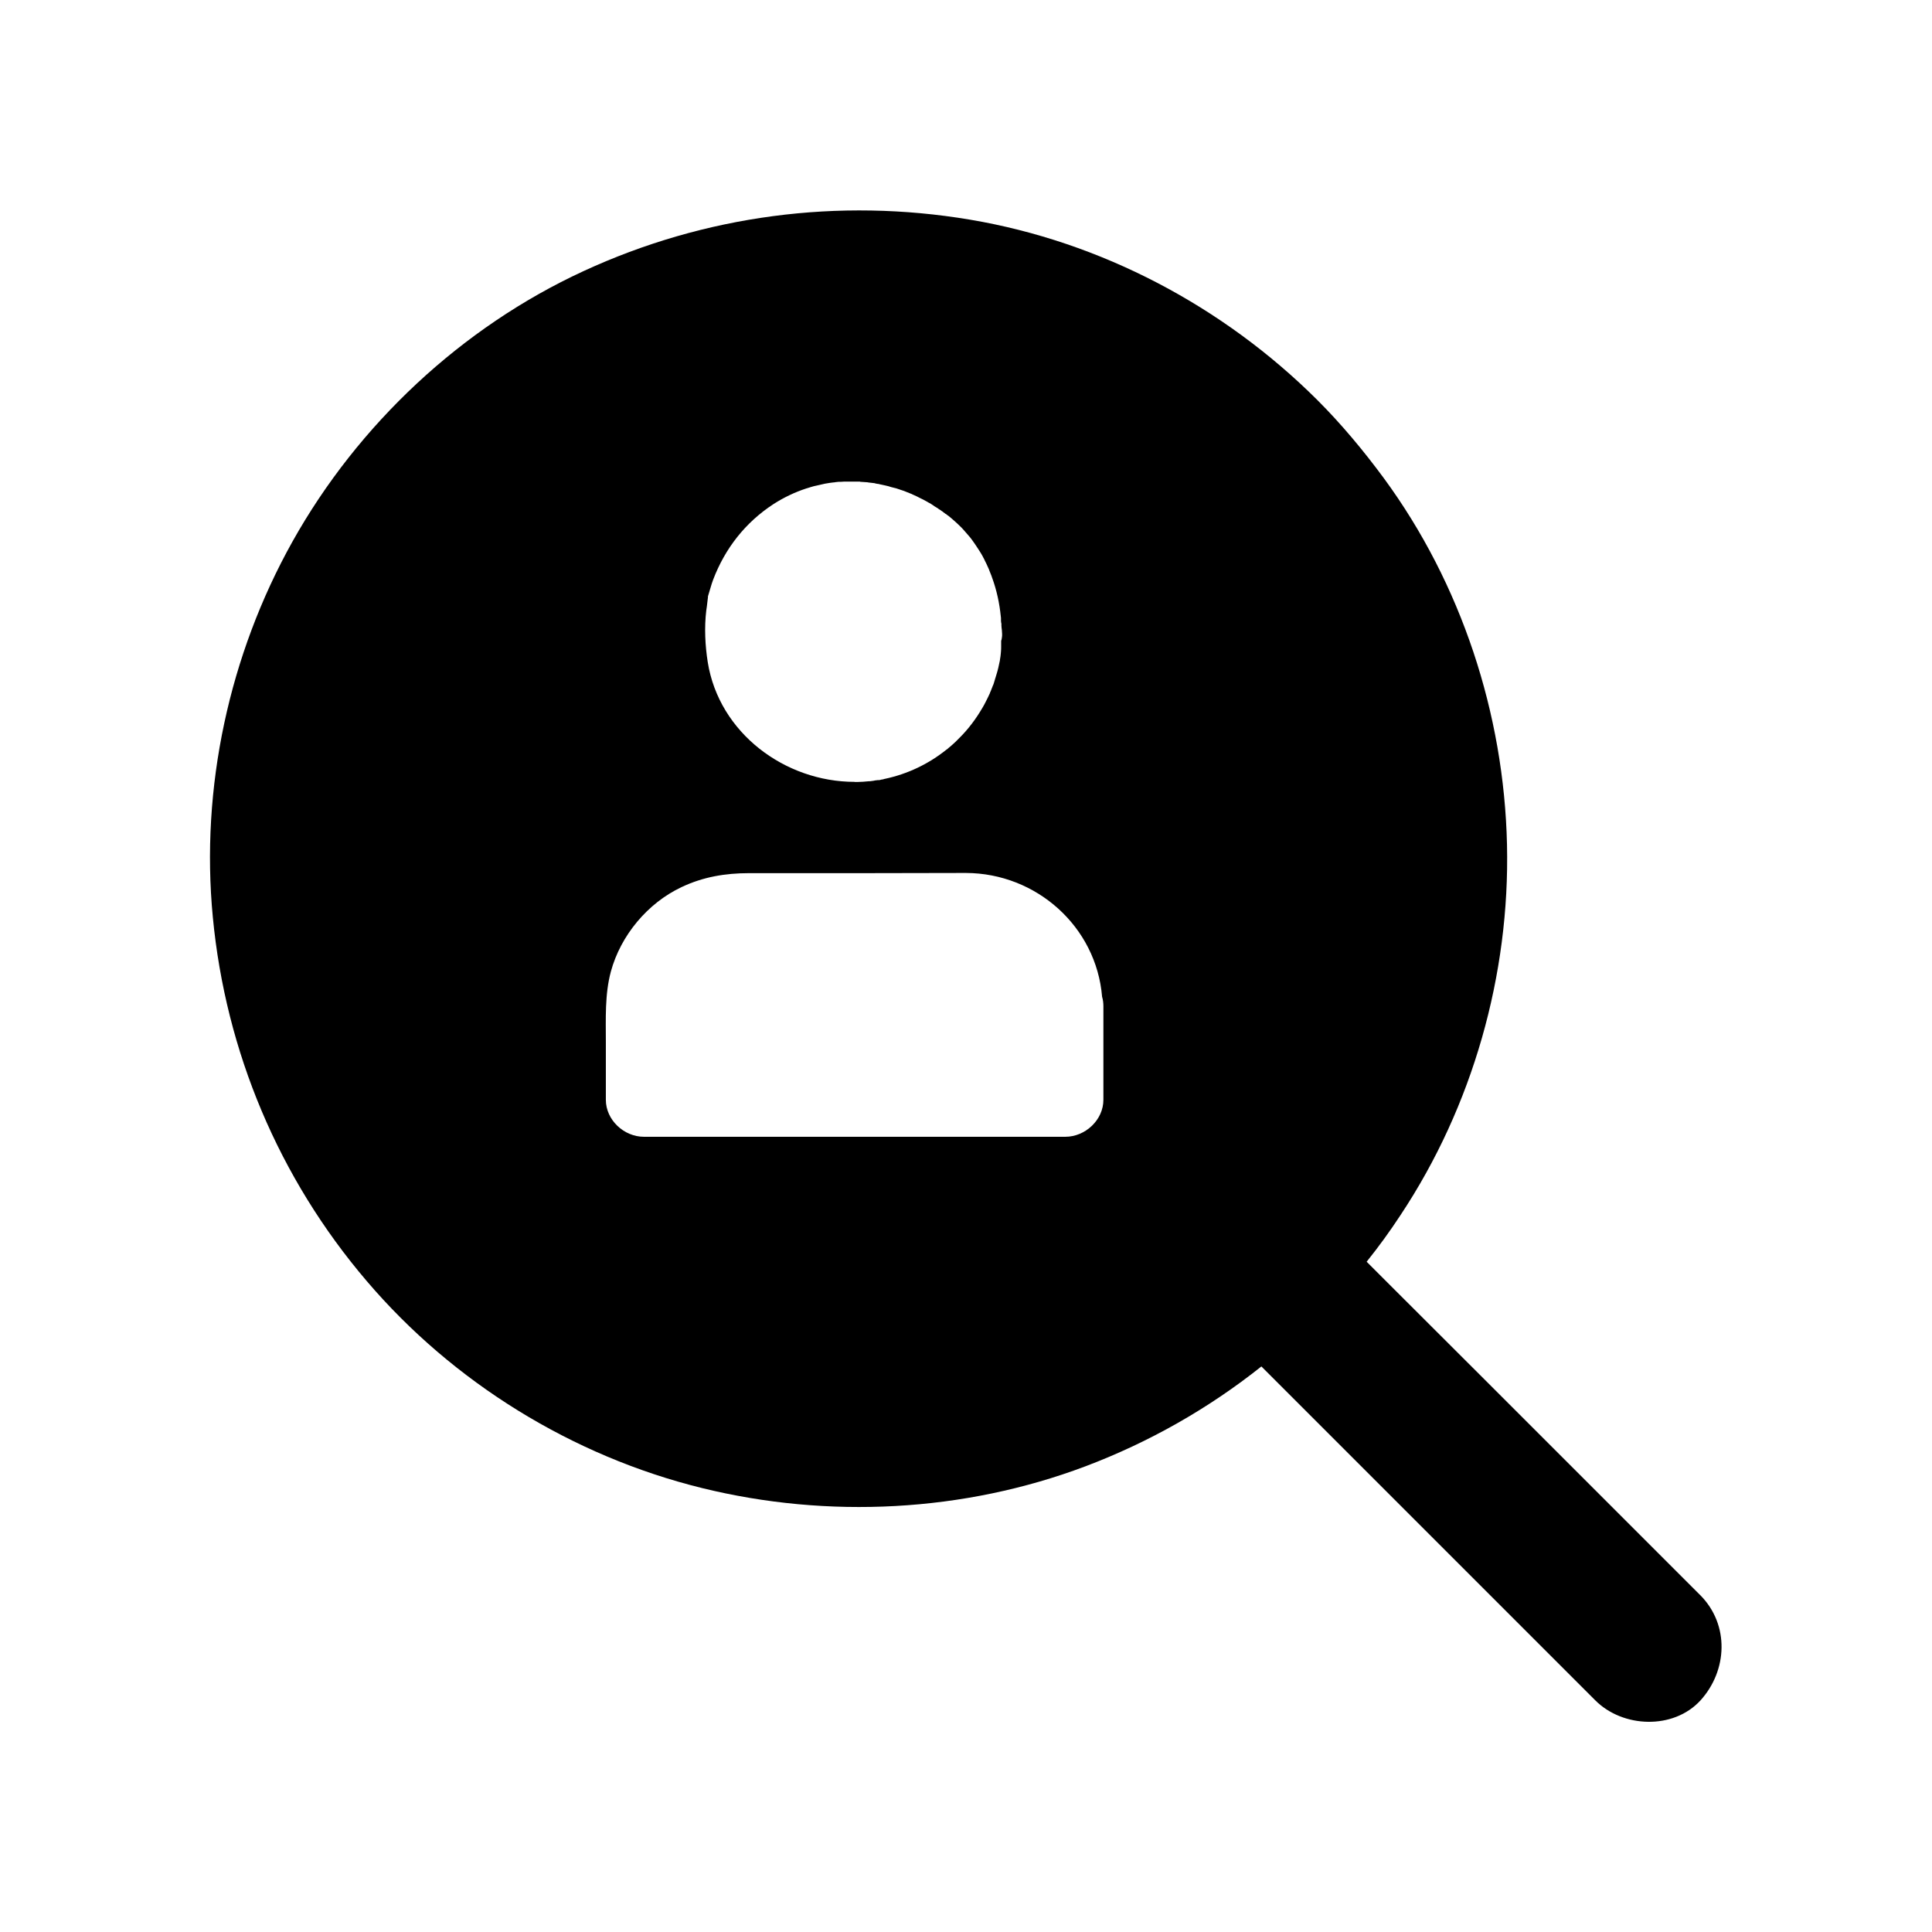 <?xml version="1.0" encoding="UTF-8"?>
<!-- The Best Svg Icon site in the world: iconSvg.co, Visit us! https://iconsvg.co -->
<svg fill="#000000" width="800px" height="800px" version="1.1" viewBox="144 144 512 512" xmlns="http://www.w3.org/2000/svg">
 <path d="m594.59 566.74-31.883-31.883c-16.973-16.973-33.996-33.996-51.02-50.973l-5.512-5.512c3.199-3.984 6.199-8.117 9.004-12.398 19.09-28.781 28.98-63.617 28.191-98.156-0.789-34.637-12.102-69.125-32.621-97.07-5.41-7.332-11.219-14.316-17.664-20.762-24.895-24.797-57.27-41.918-92.004-47.773-34.832-5.856-70.355-1.18-102.43 13.629-32.324 14.906-59.777 40.641-77.145 71.684-16.777 30.012-24.402 65.238-21.105 99.531 3.394 35.621 17.516 69.176 40.785 96.434 22.926 26.914 54.516 46.395 88.855 54.859 33.406 8.215 69.371 6.394 101.6-5.758 16.926-6.394 32.668-15.352 46.641-26.469 8.609 8.609 17.219 17.219 25.828 25.828l51.02 51.02c3.887 3.887 7.773 7.773 11.66 11.66 7.281 7.281 20.664 7.824 27.848 0 7.188-7.914 7.731-20.066-0.043-27.891zm-263.42-260.96c0.051-0.344 0.098-0.688 0.148-1.031 0.098-0.688 0.148-1.379 0.246-2.066 0.051-0.195 0.051-0.441 0.051-0.641 0.492-1.523 0.836-3 1.379-4.43 3.148-8.266 8.512-15.152 15.988-20.023 2.754-1.77 5.656-3.148 8.66-4.133 0.441-0.148 0.887-0.246 1.277-0.395 0.492-0.148 1.031-0.297 1.574-0.395 0.344-0.098 0.688-0.148 1.082-0.246 0.195-0.051 0.441-0.098 0.641-0.148 0.148-0.051 0.297-0.051 0.441-0.098 0.395-0.051 0.789-0.148 1.18-0.195 0.246-0.051 0.492-0.051 0.738-0.098 0.148 0 0.344-0.051 0.492-0.051 0.098 0 0.195 0 0.297-0.051 0.297-0.051 0.641-0.051 0.934-0.098h0.297 0.297c0.297 0 0.59-0.051 0.836-0.051h0.098 0.051 0.836 0.836 0.934 0.051 0.688 0.641 0.051s0 0.051 0.051 0.051c0.246 0 0.543 0.051 0.789 0.051s0.492 0.051 0.738 0.051h0.051c0.246 0 0.492 0.051 0.738 0.098 0.148 0 0.344 0.051 0.492 0.051 0.148 0 0.297 0.051 0.441 0.051 0.148 0 0.297 0.051 0.441 0.051 0.051 0 0.148 0 0.195 0.051 0.051 0 0.148 0 0.195 0.051 0.195 0.051 0.344 0.051 0.543 0.098h0.051 0.051c0.051 0 0.098 0 0.195 0.051 0.098 0 0.148 0 0.246 0.051 0.441 0.098 0.934 0.195 1.379 0.297 0.297 0.051 0.543 0.148 0.836 0.195 0.148 0.051 0.344 0.098 0.492 0.148 0.098 0.051 0.195 0.051 0.297 0.098 0.148 0.051 0.246 0.051 0.395 0.098 0.246 0.051 0.492 0.148 0.789 0.195 0.051 0 0.148 0.051 0.195 0.051 0.297 0.098 0.59 0.195 0.887 0.297 0.098 0 0.148 0.051 0.246 0.098 0.051 0 0.148 0.051 0.195 0.051 0.246 0.098 0.492 0.148 0.738 0.246s0.492 0.195 0.738 0.297c0.246 0.098 0.492 0.195 0.738 0.297 0.148 0.051 0.344 0.148 0.492 0.195 0.051 0 0.148 0.051 0.195 0.098 0.195 0.098 0.344 0.148 0.543 0.246 0.441 0.195 0.887 0.395 1.328 0.641 0.148 0.051 0.246 0.148 0.395 0.195 0.441 0.195 0.887 0.441 1.328 0.688 0.051 0.051 0.148 0.098 0.195 0.098 0.148 0.098 0.297 0.148 0.395 0.246 0.051 0.051 0.148 0.051 0.195 0.098 0.395 0.195 0.789 0.441 1.133 0.688 0.051 0 0.098 0.051 0.148 0.098 0.051 0.051 0.148 0.098 0.195 0.148 0.148 0.098 0.344 0.195 0.492 0.297 0.051 0.051 0.098 0.051 0.148 0.098 0.051 0 0.098 0.051 0.098 0.051 0.098 0.051 0.246 0.148 0.344 0.246 0.098 0.051 0.195 0.148 0.297 0.195 0.098 0.051 0.148 0.098 0.246 0.148 0.195 0.148 0.395 0.297 0.641 0.441l0.051 0.051c0.051 0.051 0.051 0.051 0.098 0.098 0.195 0.148 0.492 0.297 0.492 0.395h0.098c0.246 0.195 0.492 0.395 0.738 0.543 0.543 0.441 1.082 0.887 1.625 1.379 0.492 0.441 1.031 0.934 1.523 1.426 0.344 0.344 0.641 0.641 0.934 0.984 0.543 0.641 1.082 1.23 1.625 1.871 0.344 0.441 0.688 0.887 0.984 1.328 0.492 0.688 0.934 1.379 1.379 2.066 0.195 0.297 0.395 0.641 0.59 0.934 0.098 0.148 0.148 0.297 0.246 0.441 0.098 0.195 0.246 0.395 0.344 0.641 0.148 0.246 0.297 0.543 0.395 0.789 0.148 0.246 0.246 0.543 0.395 0.789 0.246 0.543 0.492 1.082 0.738 1.625v0.051c0.195 0.492 0.395 0.984 0.59 1.477 0.051 0.098 0.098 0.195 0.098 0.297 0.051 0.148 0.098 0.246 0.148 0.395 1.18 3.246 1.918 6.691 2.262 10.137 0.051 0.246 0.051 0.492 0.051 0.738v0.395 0.098c0 0.297 0.098 0.641 0.148 0.934h-0.051c0 0.543 0.098 1.082 0.148 1.574v0.051c0.051 0.641 0.098 1.23 0 1.82 0 0.051 0 0.148-0.051 0.195v0.051 0.148c-0.051 0.148-0.098 0.344-0.148 0.492v1.426c0 0.492 0 0.934-0.051 1.426 0 0.195-0.051 0.395-0.051 0.59-0.051 0.492-0.098 0.934-0.195 1.426 0 0.148-0.051 0.246-0.051 0.395-0.246 1.277-0.543 2.559-0.934 3.789-0.051 0.195-0.148 0.441-0.195 0.641 0 0.051-0.051 0.098-0.051 0.148-0.098 0.297-0.148 0.543-0.246 0.836-0.051 0.195-0.148 0.441-0.195 0.641-0.051 0.195-0.148 0.395-0.246 0.59-0.051 0.195-0.148 0.395-0.246 0.641-0.051 0.098-0.051 0.148-0.098 0.246-0.051 0.148-0.098 0.297-0.148 0.395 0 0.051-0.051 0.098-0.051 0.148-0.051 0.148-0.195 0.297-0.195 0.441v0.051c-0.051 0.098-0.098 0.195-0.148 0.297-0.098 0.246-0.246 0.492-0.344 0.738-0.051 0.148-0.148 0.246-0.195 0.395-0.051 0.051-0.051 0.148-0.098 0.195-0.098 0.195-0.195 0.395-0.297 0.59-0.051 0.051-0.051 0.148-0.098 0.195-0.148 0.297-0.297 0.543-0.441 0.836-0.148 0.246-0.246 0.441-0.395 0.688-1.723 2.953-3.789 5.707-6.199 8.07-0.195 0.195-0.344 0.344-0.543 0.543 0 0 0 0.051-0.051 0.051-0.098 0.098-0.246 0.246-0.344 0.344-0.195 0.195-0.395 0.344-0.59 0.543-0.148 0.148-0.297 0.246-0.441 0.395-0.098 0.098-0.246 0.195-0.344 0.297-0.246 0.195-0.492 0.395-0.688 0.59-0.098 0.098-0.246 0.195-0.344 0.246-4.723 3.789-10.281 6.445-16.285 7.723-0.098 0-0.246 0.051-0.344 0.098h-0.051c-0.148 0.051-0.344 0.098-0.492 0.098-0.051 0-0.148 0-0.195 0.051-0.148 0.051-0.297 0.051-0.441 0.098h-0.098-0.098-0.051-0.148c-0.148 0-0.297 0.051-0.441 0.051-0.195 0-0.344 0.051-0.543 0.098-0.195 0.051-0.441 0.051-0.688 0.098-0.246 0.051-0.441 0.051-0.688 0.051-1.031 0.098-2.117 0.195-3.148 0.195h-0.051-0.246-0.098-0.148l-0.07-0.035c-18.449 0-35.918-12.941-38.918-31.734-0.688-4.379-0.934-9.102-0.391-13.676zm105.24 129.69c0 5.312-4.773 9.789-10.086 9.789h-111.68c-5.312 0-10.086-4.477-10.086-9.789v-15.301c0-6.199-0.297-12.645 1.328-18.695 2.609-9.594 9.742-18.156 18.746-22.387 5.707-2.707 11.609-3.691 17.859-3.691h30.652c8.953 0 17.859-0.051 26.812-0.051 18.746 0.051 34.586 14.27 36.113 32.816 0.246 0.789 0.344 1.672 0.344 2.508z"/>
</svg>